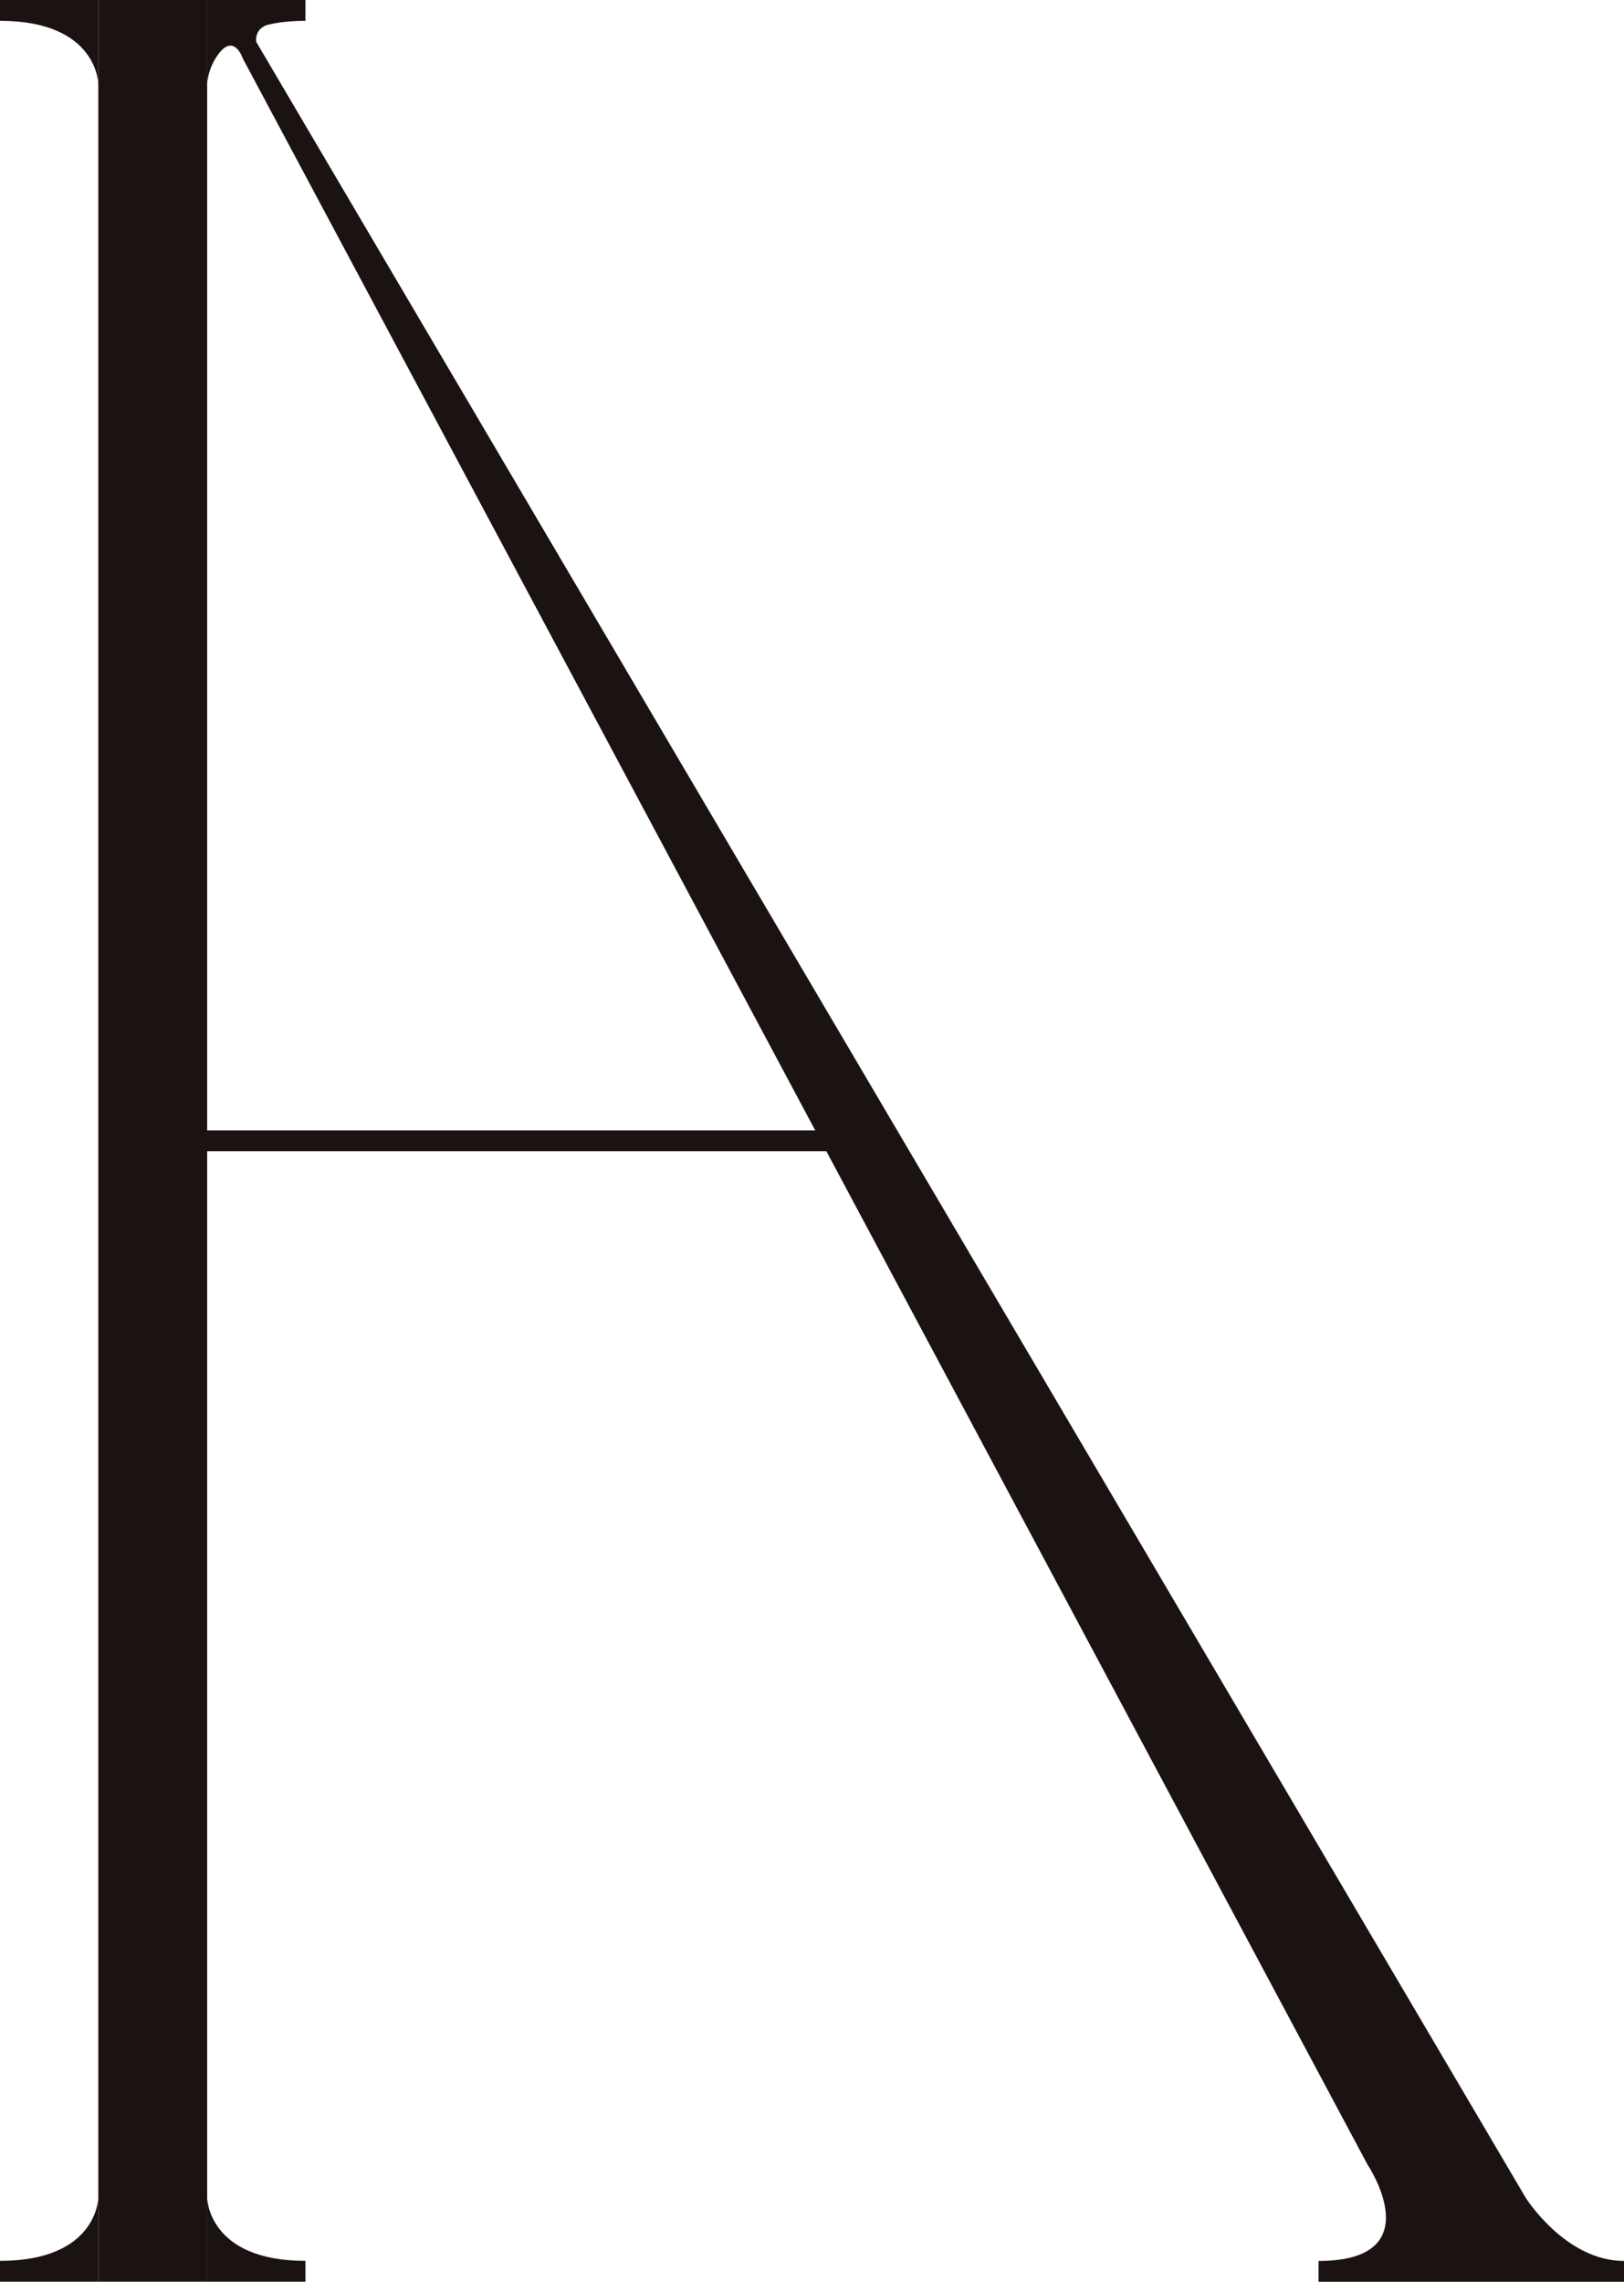 <svg xmlns="http://www.w3.org/2000/svg" width="76.872" height="108.006" viewBox="0 0 76.872 108.006">
  <g id="グループ_522" data-name="グループ 522" transform="translate(1051.122 3175.459)">
    <rect id="長方形_218" data-name="長方形 218" width="30.623" height="0.986" transform="translate(-1042.163 -3121.949)" fill="#1a1311"/>
    <rect id="長方形_219" data-name="長方形 219" width="5.153" height="108.005" transform="translate(-1046.469 -3175.458)" fill="#1a1311"/>
    <path id="パス_57" data-name="パス 57" d="M219.684,5.516s.028-2.989,4.653-2.989V1.541h-4.653" transform="translate(-1261 -3177)" fill="#1a1311"/>
    <path id="パス_58" data-name="パス 58" d="M214.531,5.516s-.028-2.989-4.653-2.989V1.541h4.653" transform="translate(-1261 -3177)" fill="#1a1311"/>
    <path id="パス_59" data-name="パス 59" d="M214.531,105.572s-.028,2.989-4.653,2.989v.986h4.653" transform="translate(-1261 -3177)" fill="#1a1311"/>
    <path id="パス_60" data-name="パス 60" d="M219.684,105.572s.028,2.989,4.653,2.989v.986h-4.653" transform="translate(-1261 -3177)" fill="#1a1311"/>
    <path id="パス_65" data-name="パス 65" d="M220.288,4.007c.715-.836,1.088.311,1.088.311l53.241,99.7s3.057,4.547-2.327,4.547v.986h14.46v-.986c-2.773,0-4.652-2.989-4.652-2.989L222.01,3.529s-.16-.771.842-.881l-1.825-.39Z" transform="translate(-1261 -3177)" fill="#1a1311"/>
  </g>
</svg>

